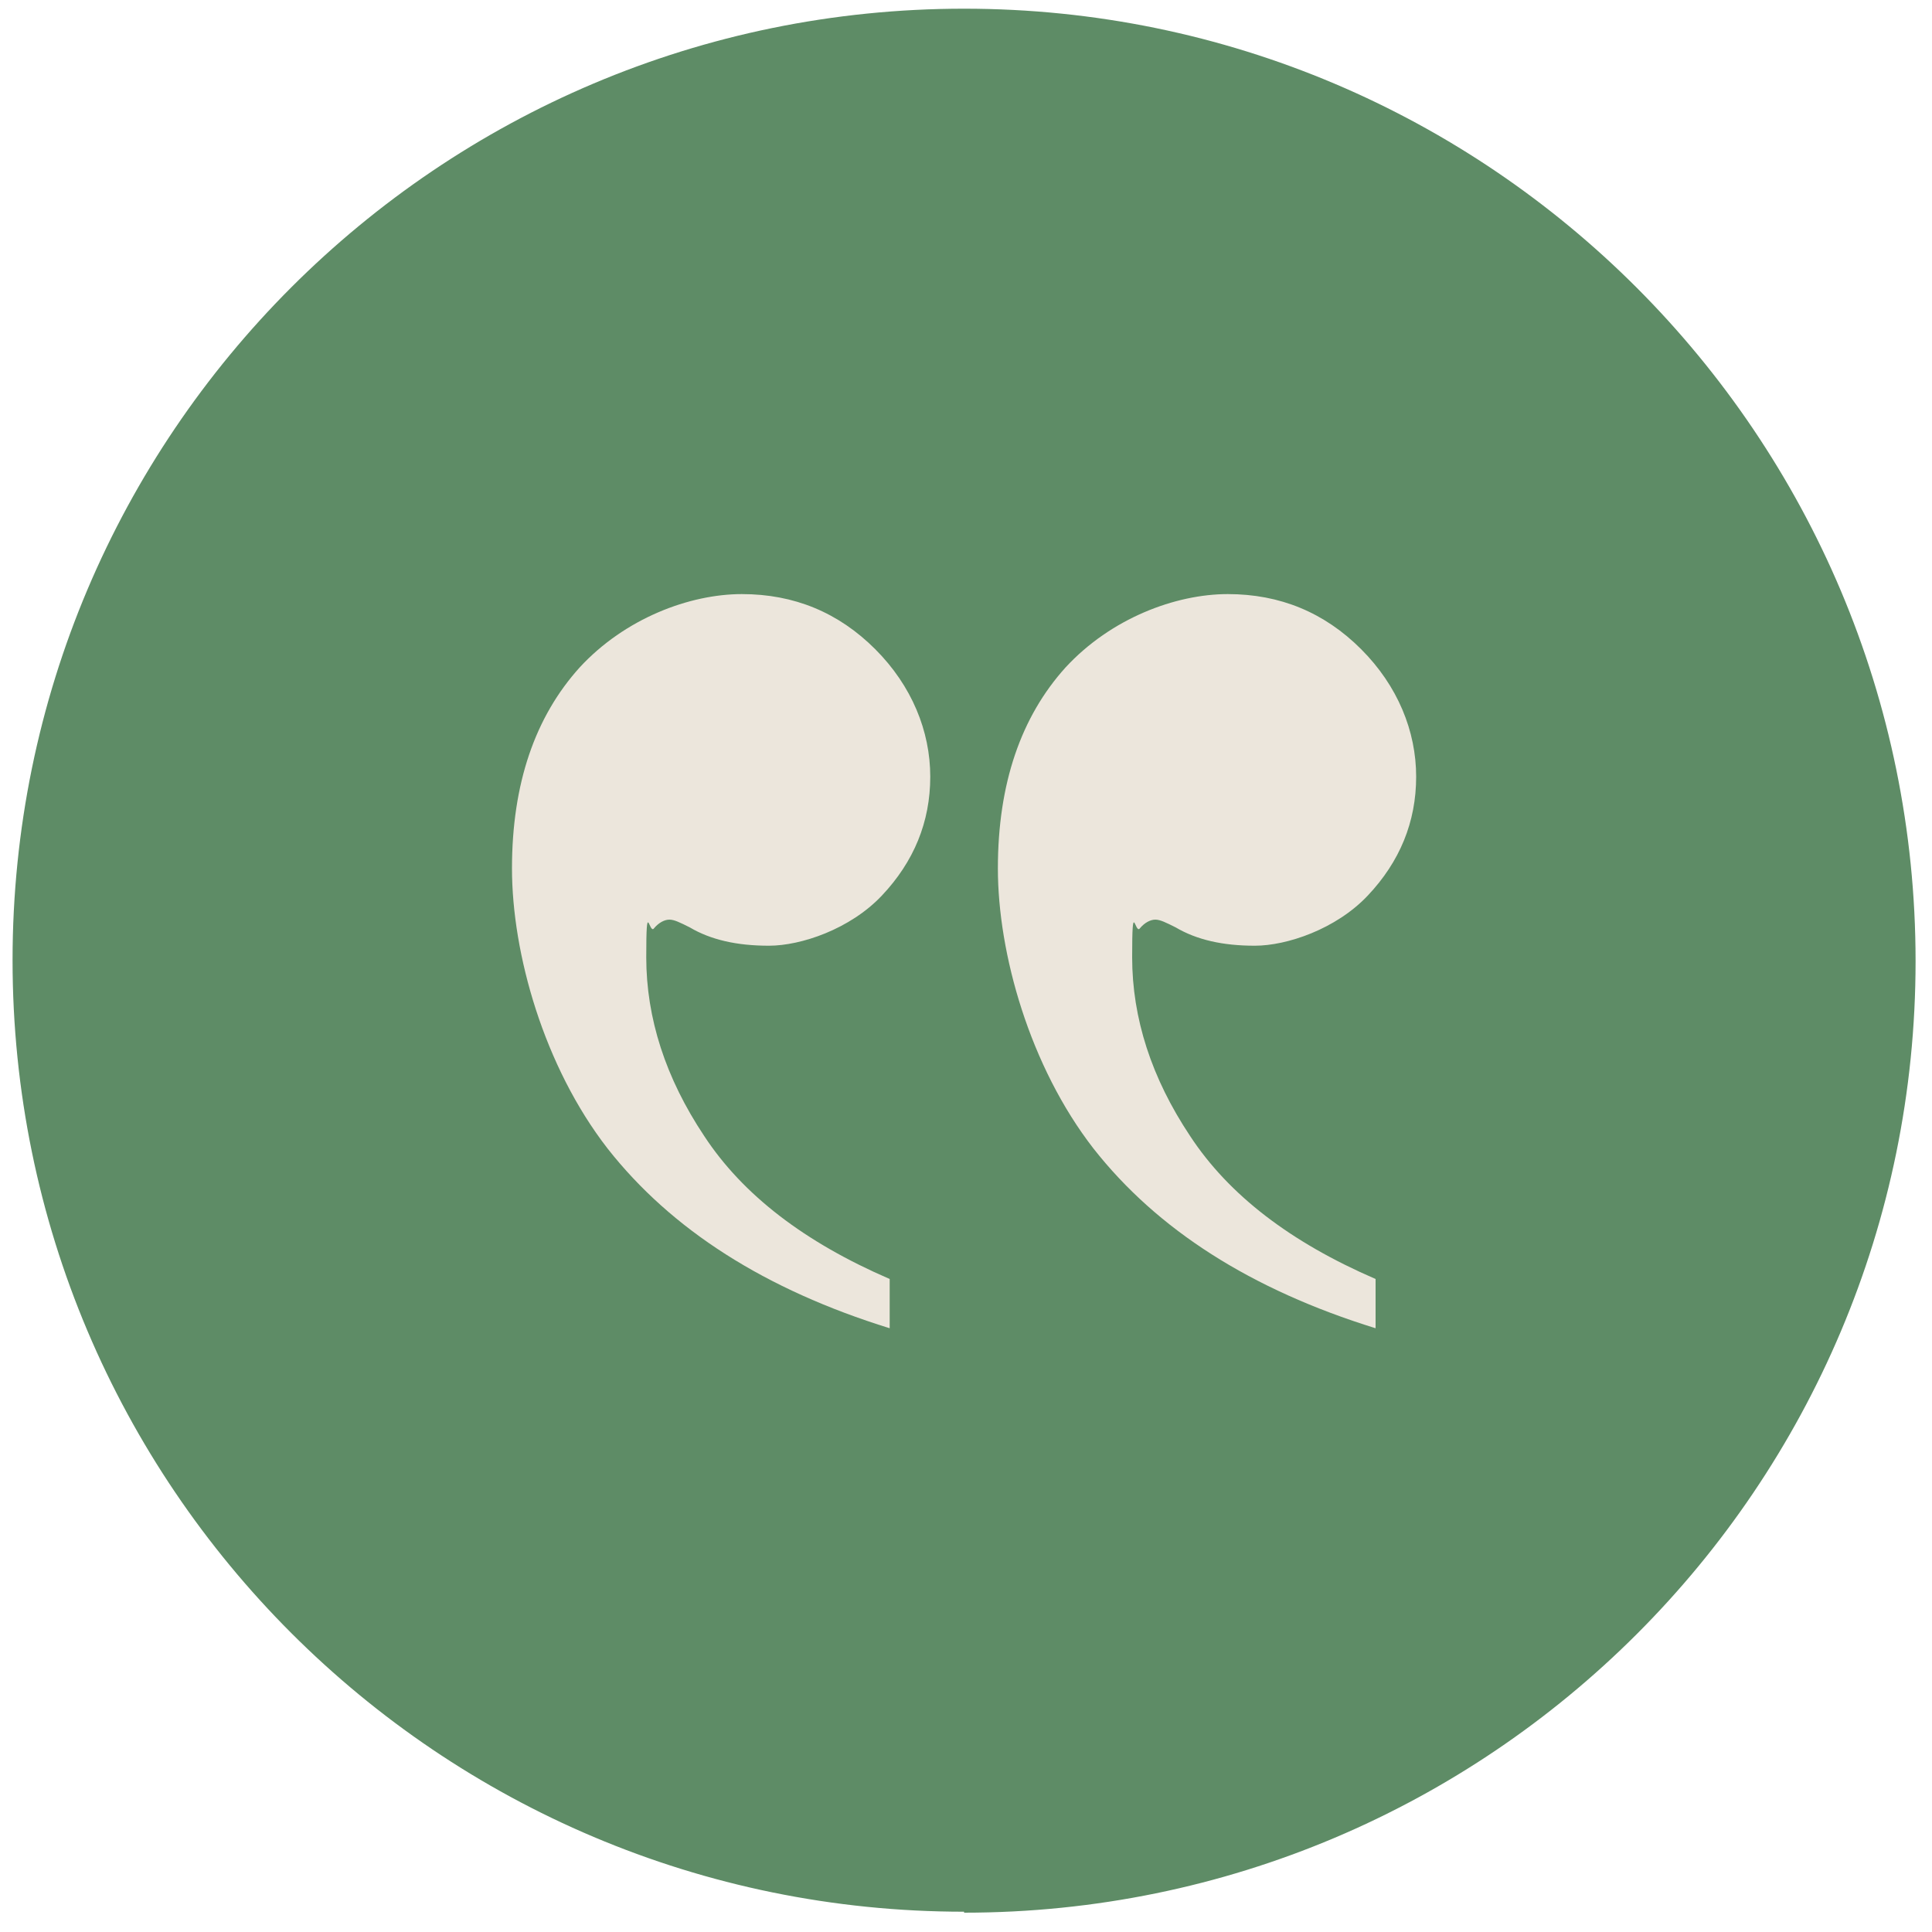 <?xml version="1.0" encoding="UTF-8"?>
<svg id="Layer_1" data-name="Layer 1" xmlns="http://www.w3.org/2000/svg" version="1.1" viewBox="0 0 200 200">
  <defs>
    <style>
      .cls-1 {
        fill: none;
      }

      .cls-1, .cls-2, .cls-3 {
        stroke-width: 0px;
      }

      .cls-2 {
        fill: #ece6dc;
      }

      .cls-3 {
        fill: #5e8c66;
      }
    </style>
  </defs>
  <path class="cls-3" d="M99.8,198c54.4,0,98.5-44.1,98.5-98.5S154.2.9,99.8.9,1.3,45,1.3,99.4s44.1,98.5,98.5,98.5"/>
  <path class="cls-2" d="M92.1,137.4v-5c-8.8-3.8-15.2-8.7-19.2-14.8-4-6-6-12.2-6-18.5s.3-2.3.8-3c.5-.6,1.1-.9,1.6-.9s1.1.3,2.1.8c2.2,1.3,4.9,1.9,8.2,1.9s8.4-1.7,11.7-5.2c3.3-3.5,5-7.6,5-12.3s-1.9-9.4-5.7-13.2c-3.8-3.8-8.4-5.7-13.8-5.7s-12.1,2.5-16.8,7.6c-4.6,5.1-7,12-7,20.8s3.3,20.5,9.9,29c6.6,8.4,16.3,14.6,29.2,18.6M142.4,137.4v-5c-8.8-3.8-15.2-8.7-19.2-14.8-4-6-6-12.2-6-18.5s.3-2.3.8-3c.5-.6,1.1-.9,1.6-.9s1.1.3,2.1.8c2.2,1.3,4.9,1.9,8.2,1.9s8.4-1.7,11.7-5.2c3.3-3.5,5-7.6,5-12.3s-1.9-9.4-5.7-13.2c-3.8-3.8-8.4-5.7-13.8-5.7s-12.1,2.5-16.8,7.6c-4.6,5.1-7,12-7,20.8s3.3,20.5,9.9,29c6.6,8.4,16.3,14.6,29.2,18.6"/>
  <rect class="cls-1" x="1" y="1" width="197" height="197"/>
</svg>